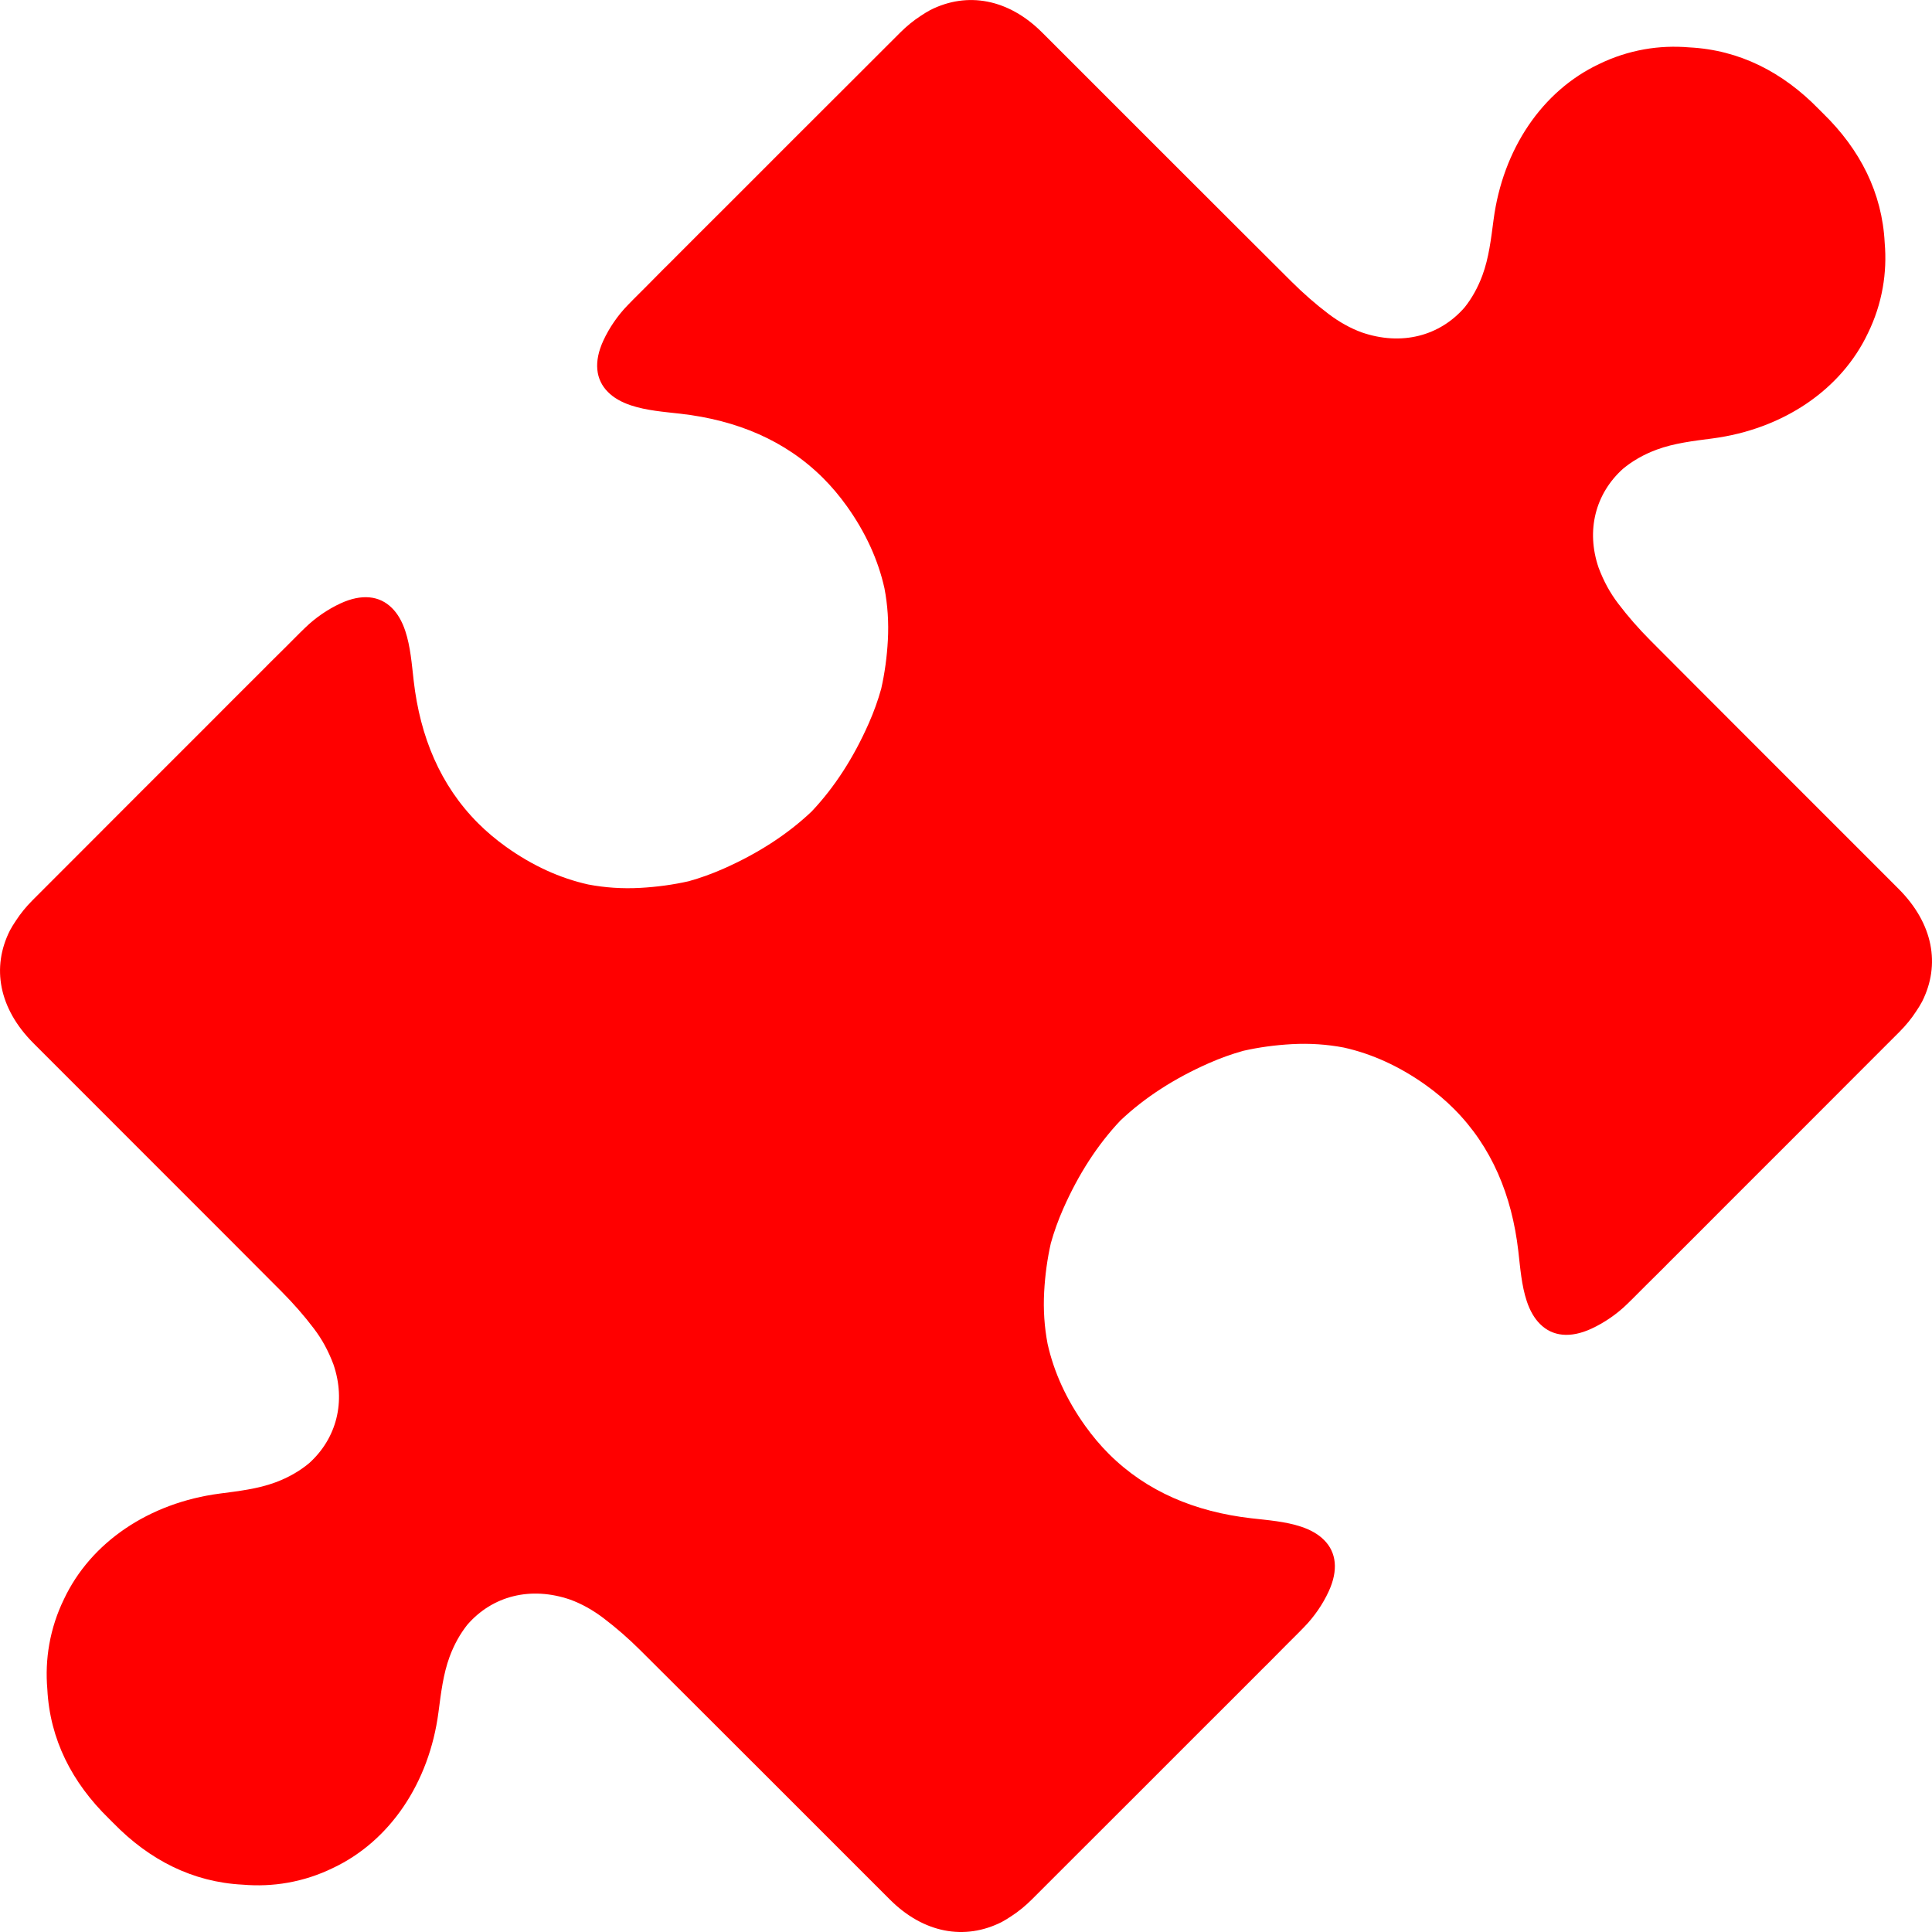<svg height="1024" width="1024" xmlns="http://www.w3.org/2000/svg" style="fill: red;">
  <path d="M755.75 575.15c-13.95-9.96-28.52-16.59-43.47-19.92-8.84-1.69-18.06-2.33-27.57-1.81-8.99 0.5-17.56 1.68-25.69 3.52-6.1 1.69-12.22 3.89-18.35 6.59-18.18 8.02-33.89 18.12-46.79 30.33-12.22 12.9-22.32 28.62-30.34 46.79-2.7 6.12-4.9 12.24-6.59 18.34-1.84 8.14-3.03 16.7-3.52 25.69-0.52 9.51 0.12 18.73 1.81 27.57 3.33 14.95 9.96 29.52 19.92 43.47 3.89 5.44 8.08 10.4 12.56 14.88 20.06 20.03 45.83 30.7 75.42 34.11 8.92 1.02 18.12 1.68 26.53 4.48 5.12 1.7 9.16 4.08 12.08 7.02 6.65 6.6 7.63 16.1 2.5 27.24-3.15 6.84-7.7 13.45-12.96 18.84l-2.79 2.86c-3.93 3.92-6.41 6.4-7.05 7.04-3.13 3.16-6.1 6.15-9.06 9.15l-2.96 2.92c-10.52 10.58-21.09 21.12-31.66 31.65-22.76 22.82-45.57 45.58-68.38 68.36-7.5 7.5-15 15-22.5 22.49-3.46 3.45-7.07 6.38-10.78 8.79-1.8 1.22-3.49 2.24-5.18 3.16-19.6 9.89-41.43 5.92-59.24-11.88-5.4-5.4-10.62-10.62-15.85-15.84-30.25-30.25-60.48-60.52-90.77-90.73-8.59-8.57-17.13-17.08-25.68-25.59-6.12-6.09-12.67-11.85-19.56-17.06-5.72-4.33-11.59-7.56-17.46-9.73-21.16-7.32-41.41-2.01-54.67 13.26-3.81 4.8-7 10.47-9.39 16.94-3.43 9.26-4.6 19.47-5.9 29.36-4.9 37.53-25.8 68.43-55.98 82.65-7.48 3.65-15.49 6.29-23.9 7.78-7.95 1.41-15.95 1.71-23.85 1.04-26.61-1.35-49.48-13.09-68.51-32.57-1.68-1.67-2.1-2.09-2.51-2.51-19.48-19.02-31.22-41.9-32.57-68.5-0.68-7.9-0.37-15.9 1.04-23.85 1.49-8.41 4.13-16.43 7.78-23.9 14.22-30.18 45.13-51.07 82.65-55.97 9.89-1.29 20.1-2.47 29.36-5.9 6.94-2.56 12.96-6.05 17.97-10.23 14.54-13.15 19.59-32.63 12.84-52.34-2.78-7.35-6-13.22-10.33-18.94-5.21-6.88-10.97-13.43-17.06-19.55-8.51-8.55-17.03-17.09-25.55-25.63-26.92-26.98-53.84-53.88-80.75-80.78l-10.03-10.03c-5.22-5.22-10.45-10.45-15.26-15.27-18.39-18.4-22.35-40.22-12.46-59.82 0.92-1.69 1.94-3.37 3.08-5.05 2.49-3.84 5.42-7.45 8.87-10.91 7.49-7.5 14.99-15 22.49-22.5 22.77-22.81 45.54-45.62 68.36-68.38 10.53-10.57 21.06-21.14 31.65-31.66l2.92-2.96c2.99-2.97 5.99-5.93 8.98-8.9 0.8-0.81 3.28-3.29 7.2-7.22l2.86-2.79c5.39-5.26 12-9.8 18.84-12.96 11.14-5.13 20.63-4.15 27.24 2.5 2.94 2.92 5.32 6.96 7.02 12.08 2.79 8.41 3.45 17.61 4.48 26.53 3.41 29.59 14.08 55.35 34.11 75.41 4.49 4.48 9.44 8.67 14.88 12.56 13.95 9.96 28.52 16.59 43.47 19.92 8.84 1.69 18.06 2.33 27.57 1.81 8.99-0.5 17.56-1.68 25.69-3.52 6.1-1.69 12.22-3.89 18.35-6.59 18.18-8.02 33.89-18.12 46.79-30.33 12.22-12.9 22.32-28.62 30.34-46.79 2.7-6.12 4.9-12.24 6.59-18.34 1.84-8.14 3.03-16.7 3.52-25.69 0.52-9.51-0.12-18.73-1.81-27.57-3.33-14.95-9.96-29.52-19.92-43.47-3.89-5.44-8.08-10.4-12.56-14.88-20.06-20.03-45.83-30.7-75.42-34.11-8.92-1.02-18.12-1.68-26.53-4.48-5.12-1.7-9.16-4.08-12.08-7.02-6.65-6.6-7.63-16.1-2.5-27.24 3.15-6.84 7.7-13.45 12.96-18.84l2.79-2.86c3.93-3.92 6.41-6.4 7.05-7.04 3.13-3.16 6.1-6.15 9.06-9.15l2.96-2.92c10.52-10.58 21.09-21.12 31.66-31.65 22.76-22.82 45.57-45.58 68.38-68.35 7.5-7.5 15-15 22.5-22.49 3.46-3.45 7.07-6.38 10.78-8.79 1.8-1.22 3.49-2.24 5.18-3.16 19.6-9.89 41.43-5.92 59.24 11.88 5.4 5.4 10.62 10.62 15.85 15.84 30.25 30.25 60.48 60.52 90.77 90.73 8.59 8.57 17.13 17.08 25.68 25.59 6.12 6.09 12.67 11.85 19.56 17.06 5.72 4.33 11.59 7.56 17.46 9.73 21.16 7.32 41.41 2.01 54.67-13.26 3.81-4.8 7-10.47 9.39-16.94 3.43-9.26 4.6-19.47 5.9-29.36 4.9-37.53 25.8-68.43 55.98-82.65 7.48-3.65 15.49-6.28 23.9-7.78 7.95-1.41 15.95-1.71 23.85-1.04 26.61 1.35 49.48 13.09 68.51 32.57 1.68 1.67 2.1 2.09 2.51 2.51 19.48 19.02 31.22 41.9 32.57 68.5 0.68 7.9 0.37 15.9-1.04 23.85-1.49 8.41-4.13 16.43-7.78 23.9-14.22 30.18-45.13 51.07-82.65 55.97-9.89 1.29-20.1 2.47-29.36 5.9-6.94 2.56-12.96 6.05-17.97 10.23-14.54 13.15-19.59 32.63-12.84 52.34 2.78 7.35 6 13.22 10.33 18.94 5.21 6.88 10.97 13.43 17.06 19.55 8.51 8.55 17.03 17.09 25.55 25.63 30.26 30.33 60.54 60.56 90.78 90.81 5.22 5.22 10.45 10.45 15.26 15.27 18.39 18.4 22.35 40.22 12.46 59.82-0.92 1.69-1.94 3.37-3.08 5.05-2.49 3.84-5.42 7.45-8.87 10.91-7.49 7.5-14.99 15-22.49 22.5-22.77 22.81-45.54 45.62-68.36 68.38-10.53 10.57-21.06 21.14-31.65 31.66l-2.92 2.96c-2.99 2.97-5.99 5.93-8.98 8.9-0.8 0.81-3.28 3.29-7.2 7.22l-2.86 2.79c-5.39 5.26-12 9.8-18.84 12.96-11.14 5.13-20.63 4.15-27.24-2.5-2.94-2.92-5.32-6.96-7.02-12.08-2.79-8.41-3.45-17.61-4.48-26.53-3.41-29.59-14.08-55.35-34.11-75.41C766.15 583.23 761.19 579.03 755.75 575.15z" />
</svg>
